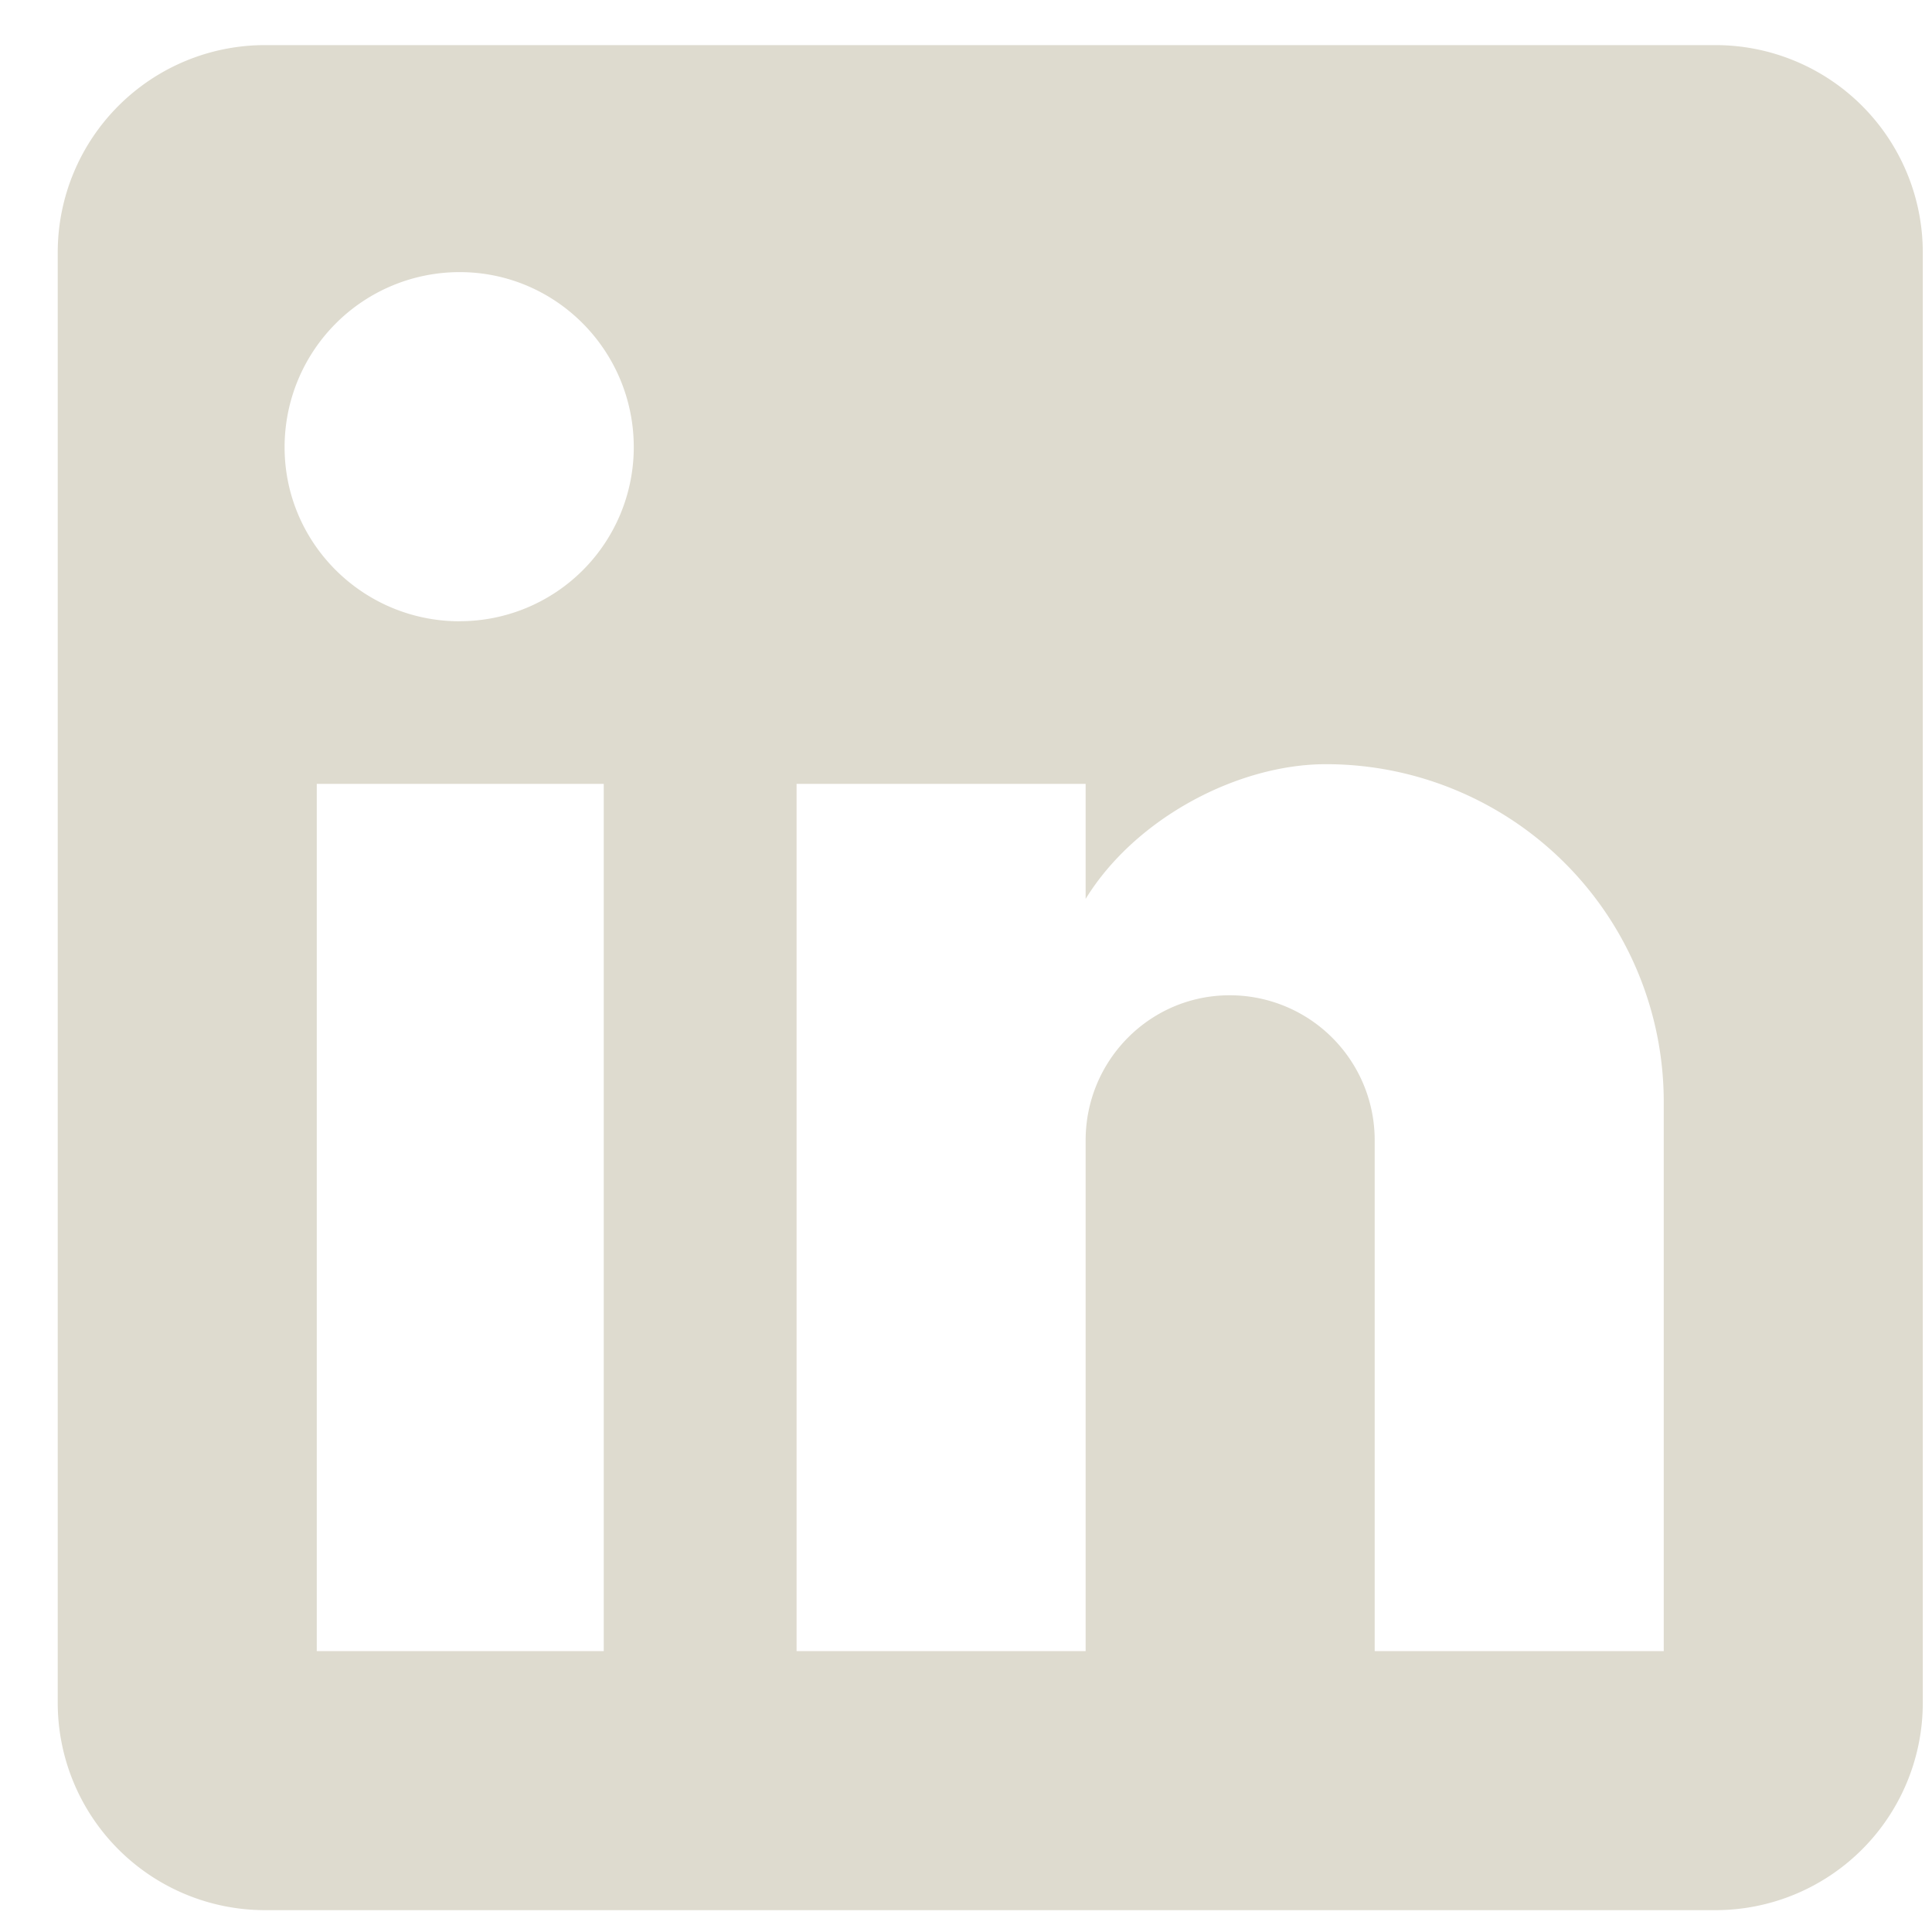 <svg xmlns="http://www.w3.org/2000/svg" width="26" height="26" fill="none" xmlns:v="https://vecta.io/nano"><path d="M23.087.607a2.79 2.79 0 0 1 2.789 2.789v19.521a2.79 2.79 0 0 1-2.789 2.789H3.566a2.79 2.79 0 0 1-2.789-2.789V3.396A2.79 2.79 0 0 1 3.566.607h19.521zm-.697 21.612v-7.39c0-1.206-.479-2.362-1.331-3.214s-2.009-1.331-3.214-1.331c-1.185 0-2.566.725-3.235 1.813v-1.548h-3.89v11.671h3.89v-6.874c0-1.074.864-1.952 1.938-1.952a1.95 1.95 0 0 1 1.952 1.952v6.874h3.89zM6.187 8.36c.621 0 1.217-.247 1.656-.686s.686-1.035.686-1.656c0-1.297-1.046-2.356-2.343-2.356-.625 0-1.224.248-1.666.69s-.69 1.041-.69 1.666c0 1.297 1.06 2.343 2.356 2.343zm1.938 13.86V10.549H4.263v11.671h3.862z" fill="#dedbcf"/></svg>